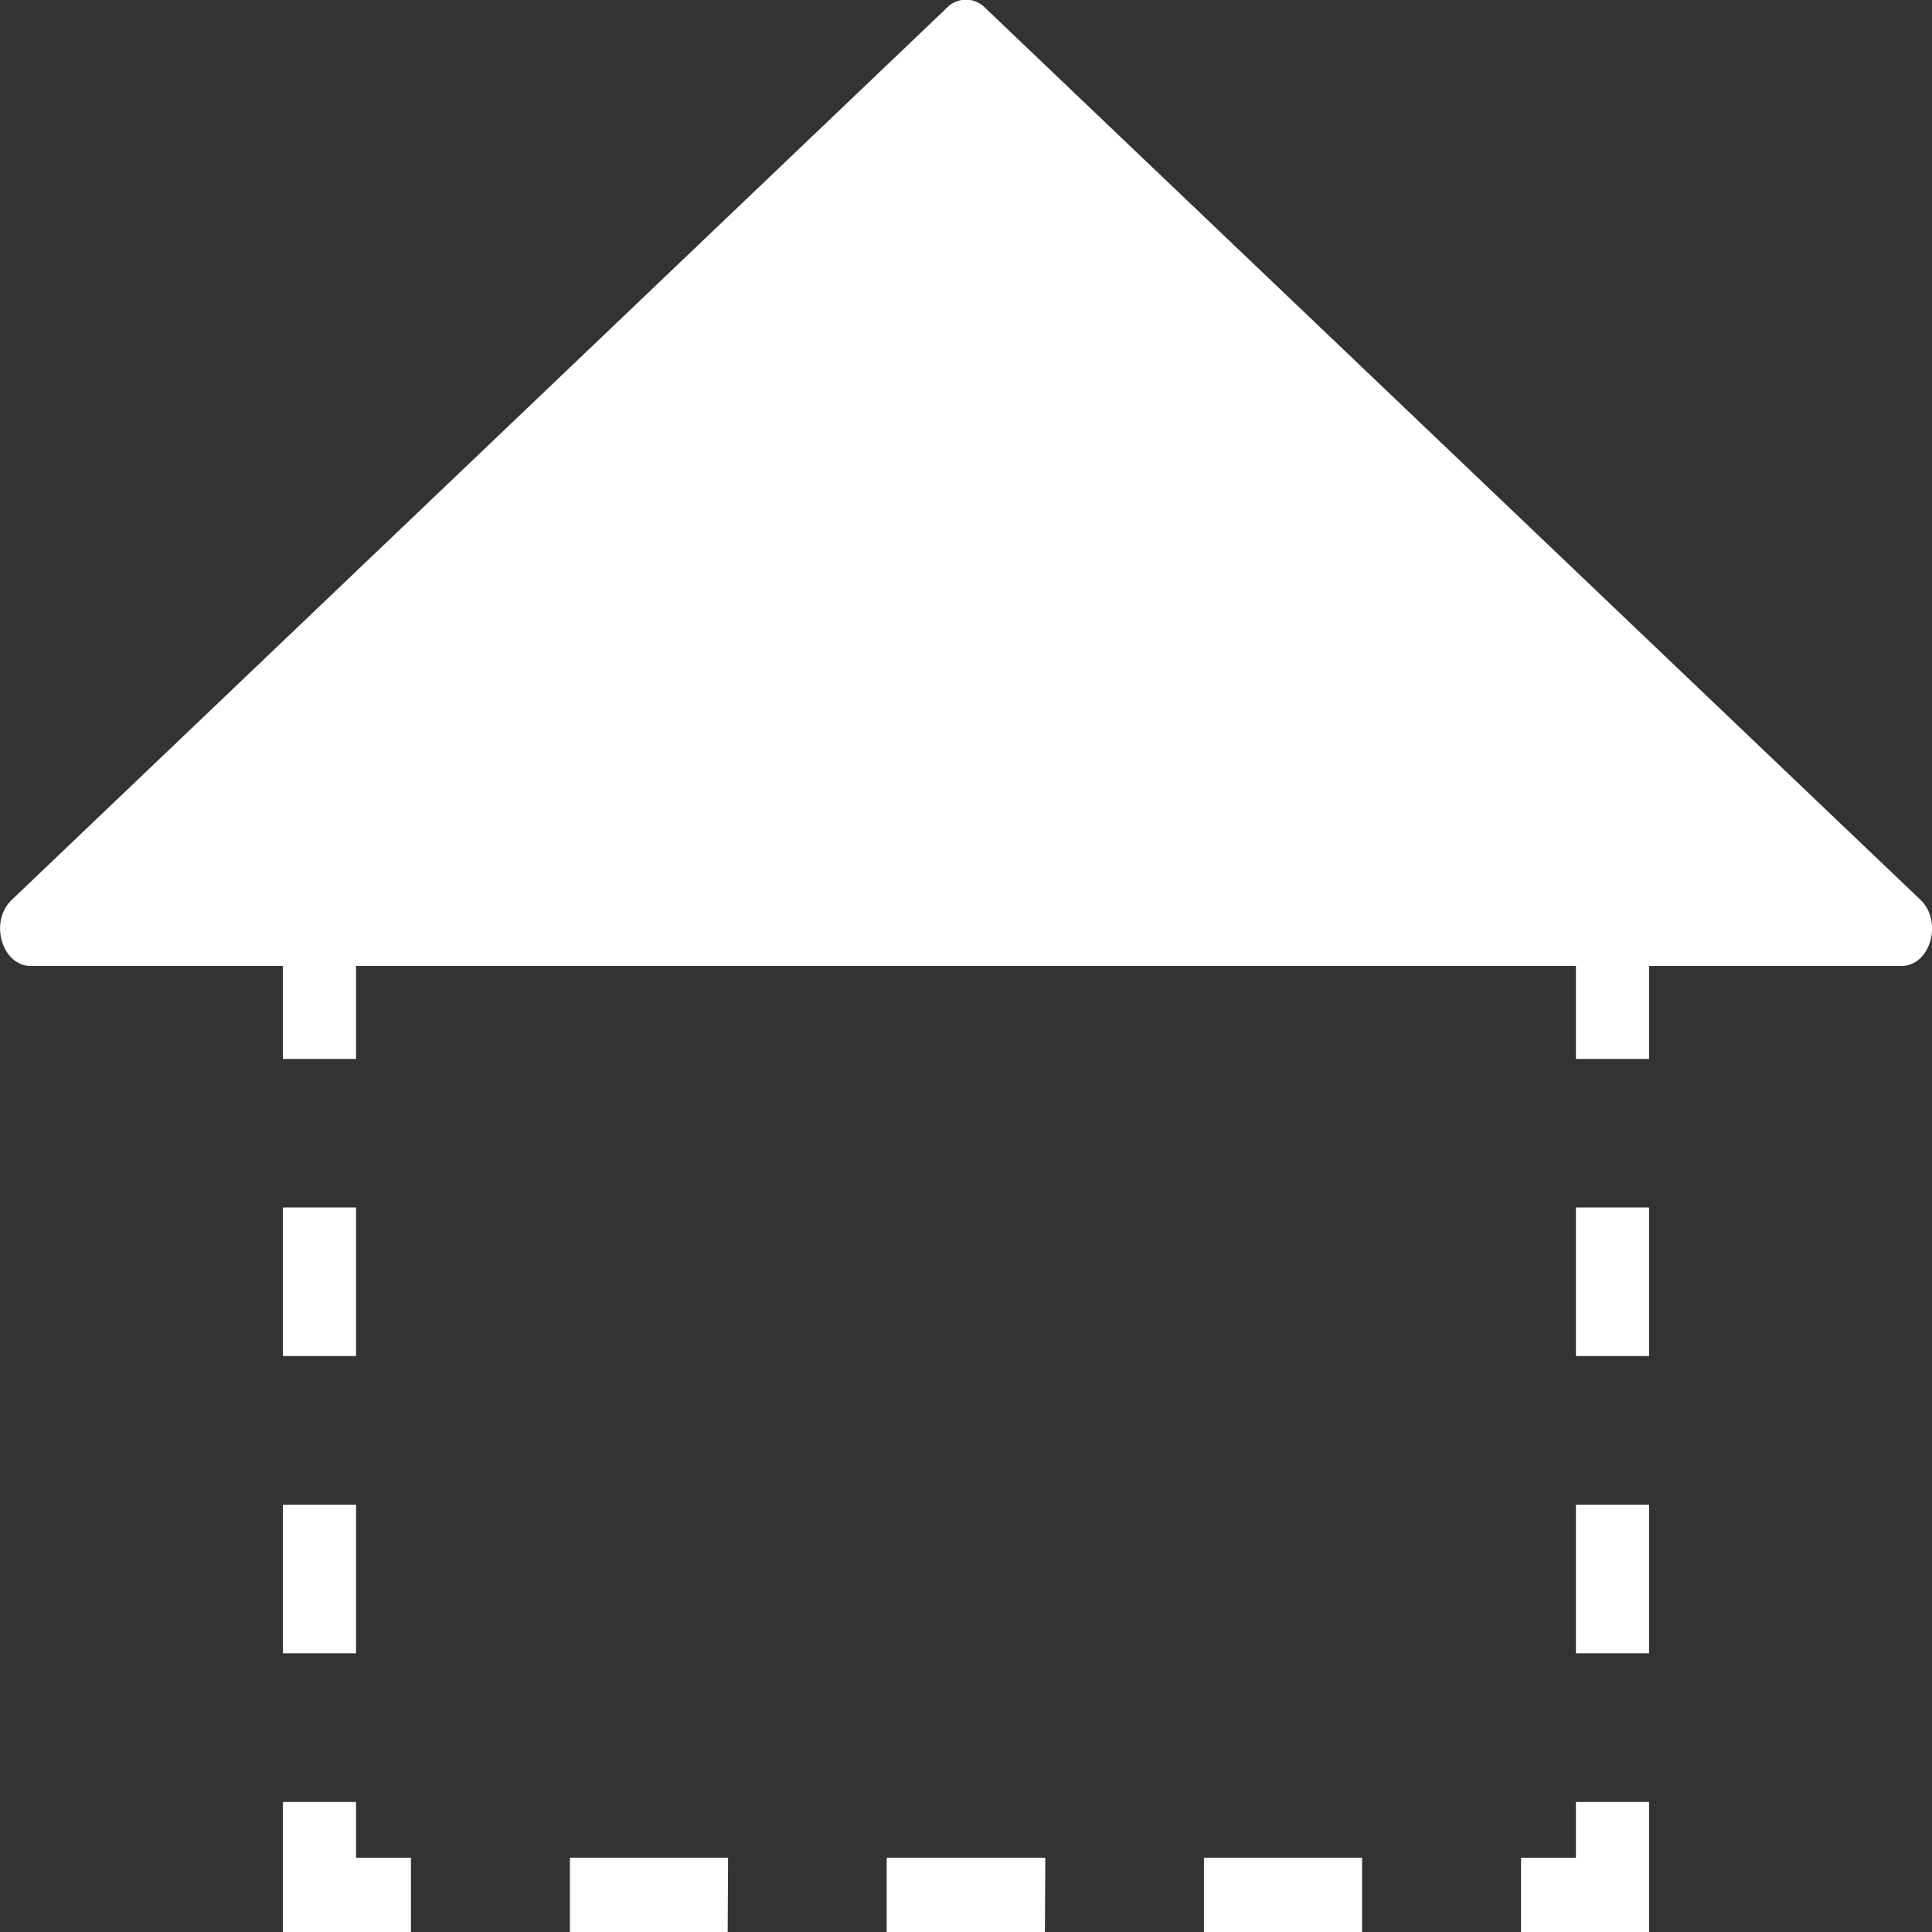 <svg xmlns="http://www.w3.org/2000/svg" viewBox="0 0 200 200">
  <rect x="0" y="0" width="200" height="200" fill="#333333" stroke="none"/>
  <defs>
    <style>
      .cls-1 {
        fill: #fff;
      }
    </style>
  </defs>
  <g id="Livello_2" data-name="Livello 2">
    <g id="structural-monitoring">
      <g>
        <path class="cls-1" d="M100,100h96.82c3,0,4.33-4.58,2-6.84L102,.83A2.75,2.75,0,0,0,98,.83L1.21,93.16c-2.36,2.26-1,6.84,2,6.84Z"/>
        <g>
          <rect class="cls-1" x="29.29" y="100" width="7.57" height="9.62"/>
          <path class="cls-1" d="M36.86,171.15H29.29V155.77h7.57Zm0-30.77H29.29V125h7.57Z"/>
          <polygon class="cls-1" points="42.54 200 29.29 200 29.29 186.54 36.86 186.54 36.86 192.31 42.54 192.31 42.54 200"/>
          <path class="cls-1" d="M141,200H124.63v-7.69H141Zm-32.83,0H91.79v-7.69h16.42Zm-32.84,0H59v-7.69H75.37Z"/>
          <polygon class="cls-1" points="170.71 200 157.46 200 157.46 192.31 163.14 192.31 163.14 186.54 170.71 186.54 170.71 200"/>
          <path class="cls-1" d="M170.71,171.15h-7.57V155.77h7.57Zm0-30.77h-7.57V125h7.57Z"/>
          <rect class="cls-1" x="163.14" y="100" width="7.57" height="9.62"/>
        </g>
      </g>
    </g>
  </g>
</svg>
